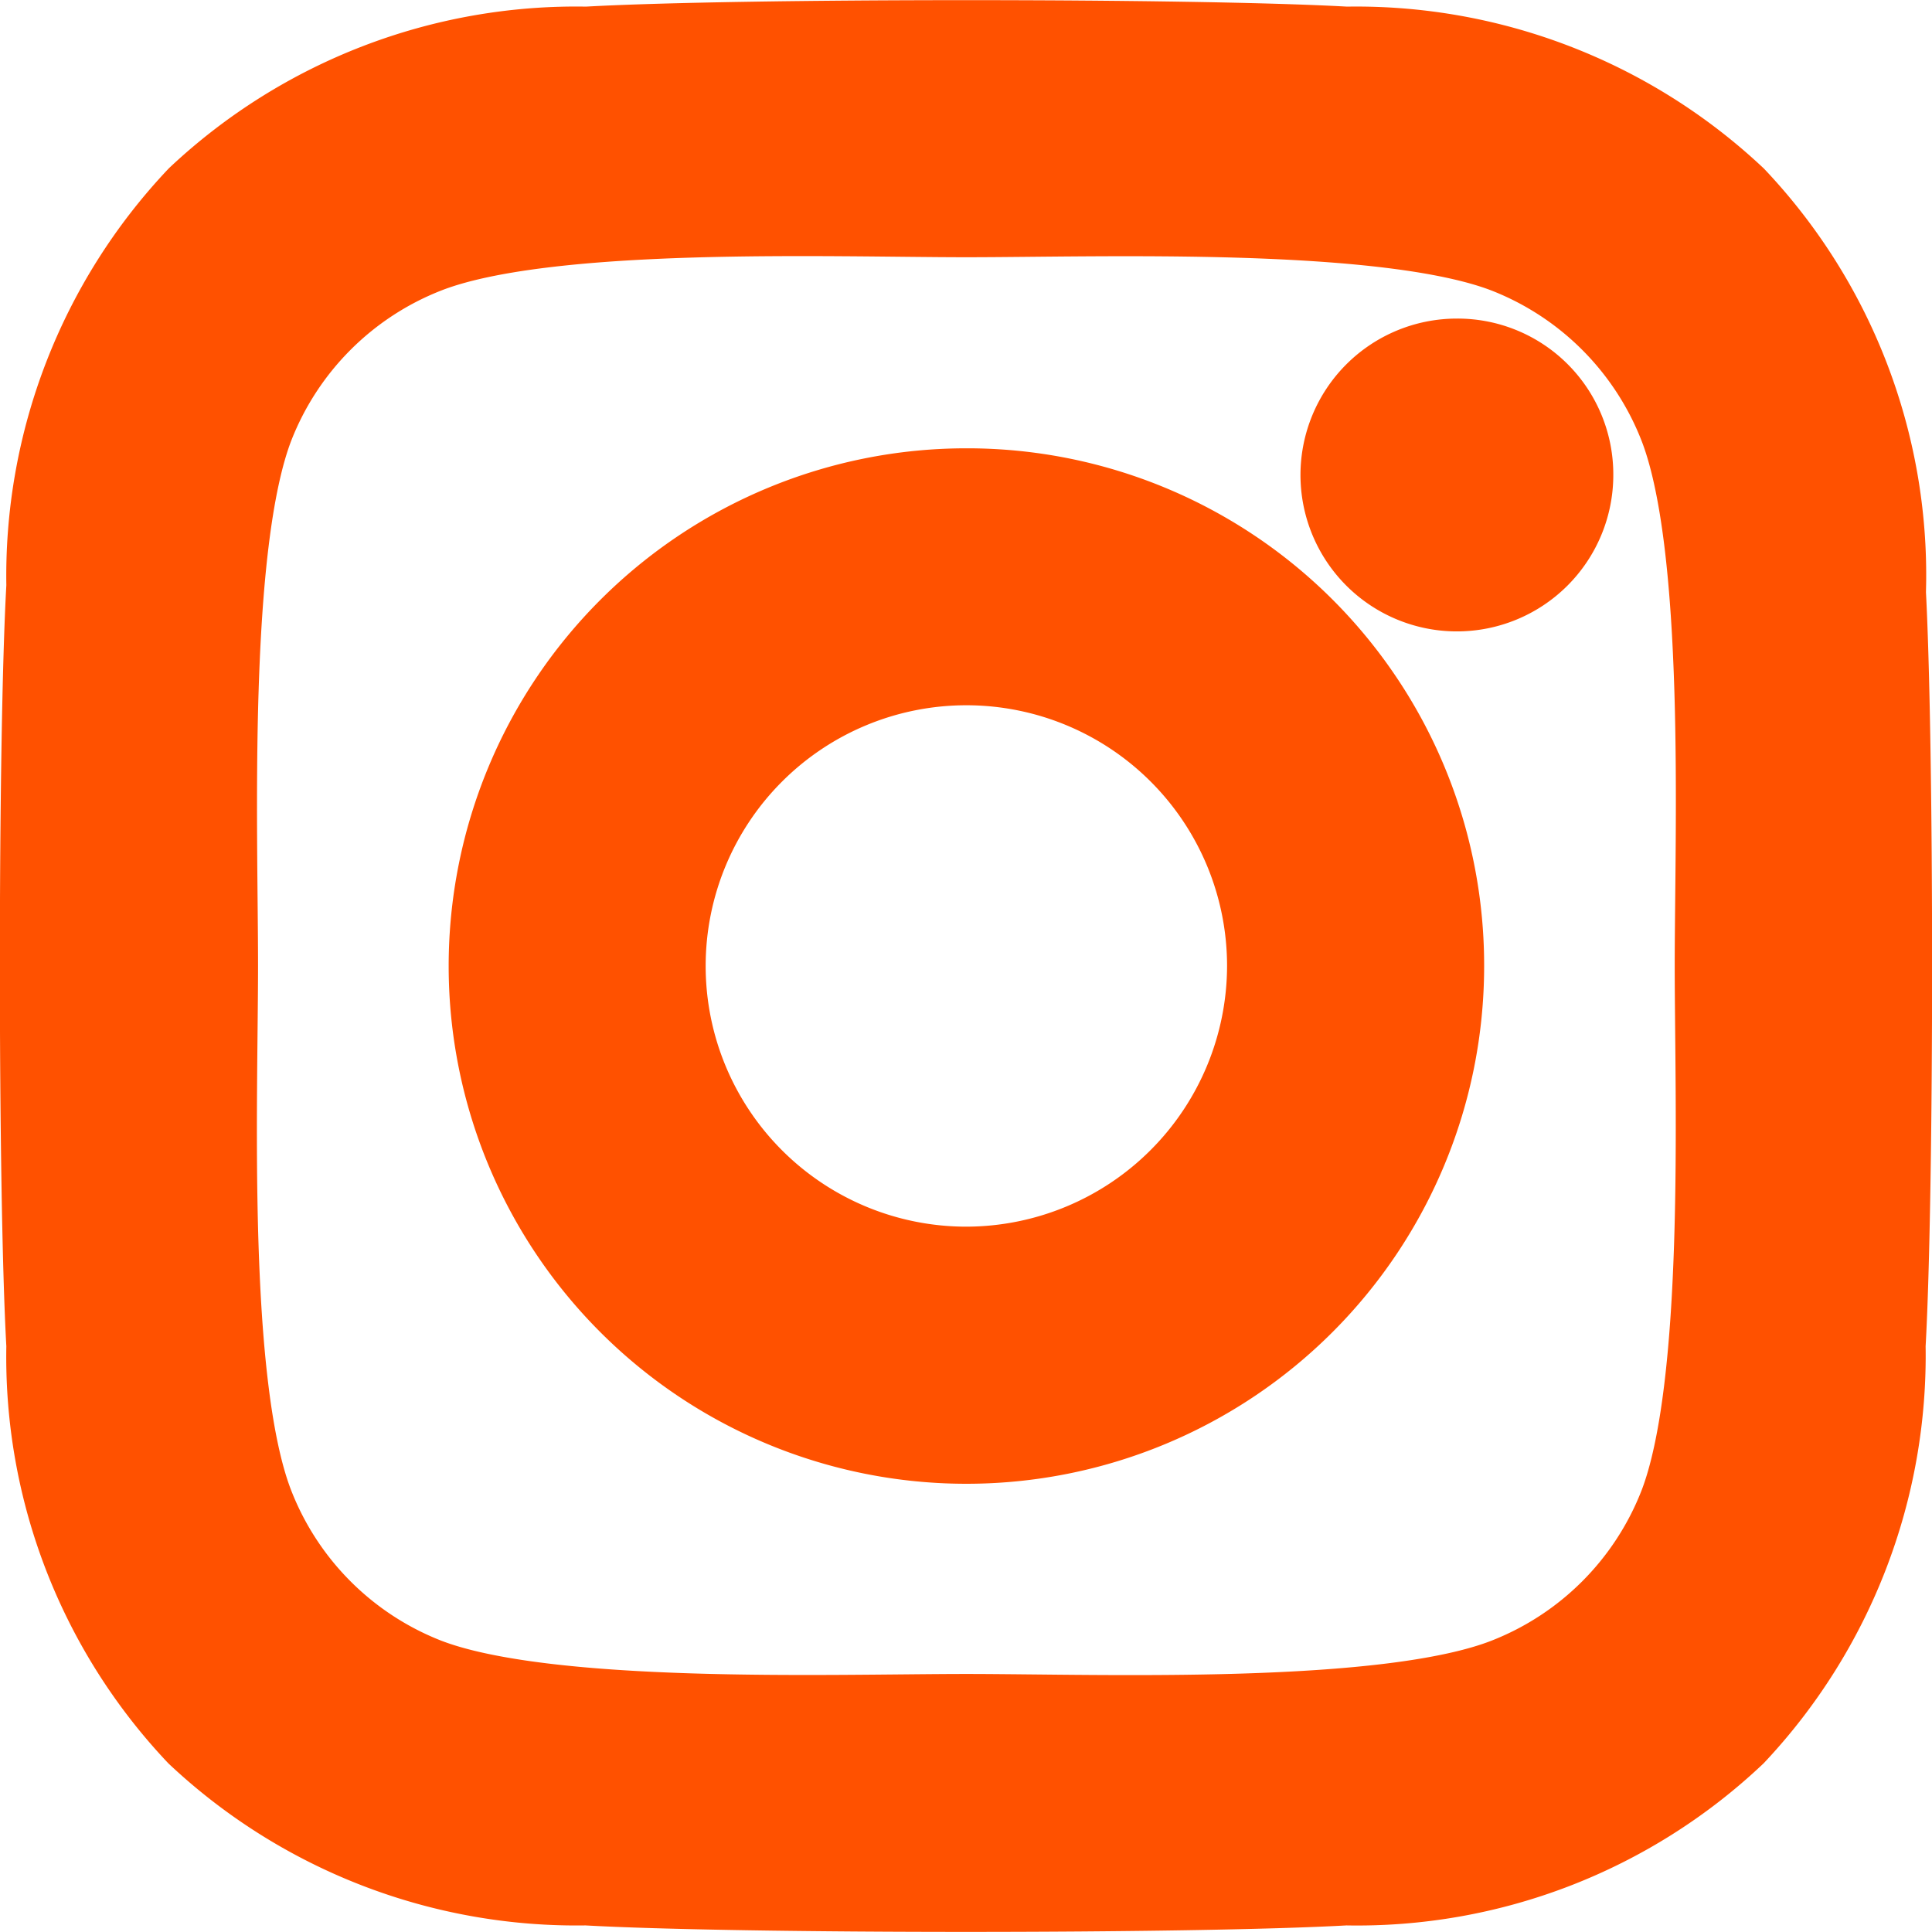 <?xml version="1.0" encoding="UTF-8" standalone="no"?>
<svg
   width="48"
   height="48"
   viewBox="0 0 48 48"
   version="1.1"
   id="svg4111"
   sodipodi:docname="instagram.svg"
   inkscape:version="1.3 (0e150ed6c4, 2023-07-21)"
   xmlns:inkscape="http://www.inkscape.org/namespaces/inkscape"
   xmlns:sodipodi="http://sodipodi.sourceforge.net/DTD/sodipodi-0.dtd"
   xmlns="http://www.w3.org/2000/svg"
   xmlns:svg="http://www.w3.org/2000/svg"
   xmlns:rdf="http://www.w3.org/1999/02/22-rdf-syntax-ns#"
   xmlns:cc="http://creativecommons.org/ns#"
   xmlns:dc="http://purl.org/dc/elements/1.1/">
  <defs
     id="defs4115" />
  <sodipodi:namedview
     pagecolor="#ffffff"
     bordercolor="#666666"
     borderopacity="1"
     objecttolerance="10"
     gridtolerance="10"
     guidetolerance="10"
     inkscape:pageopacity="0"
     inkscape:pageshadow="2"
     inkscape:window-width="1920"
     inkscape:window-height="1008"
     id="namedview4113"
     showgrid="false"
     fit-margin-top="0"
     fit-margin-left="0"
     fit-margin-right="0"
     fit-margin-bottom="0"
     inkscape:zoom="9.2666664"
     inkscape:cx="18.183454"
     inkscape:cy="30.539569"
     inkscape:window-x="0"
     inkscape:window-y="0"
     inkscape:window-maximized="1"
     inkscape:current-layer="svg4111"
     inkscape:showpageshadow="2"
     inkscape:pagecheckerboard="0"
     inkscape:deskcolor="#d1d1d1" />
  <path
     id="Icon_awesome-instagram"
     data-name="Icon awesome-instagram"
     d="M 24.009,12.281 A 11.72,11.72 0 1 0 35.73,24.001 11.702,11.702 0 0 0 24.009,12.281 Z m 0,19.338 a 7.62,7.62 0 1 1 7.62,-7.62 7.634,7.634 0 0 1 -7.62,7.62 z M 38.939,11.801 a 2.743,2.743 0 1 1 -2.743,-2.743 2.727,2.727 0 0 1 2.743,2.743 z m 7.771,2.775 A 13.528,13.528 0 0 0 43.018,4.999 13.617,13.617 0 0 0 33.442,1.308 c -3.773,-0.215 -15.085,-0.215 -18.861,0 a 13.597,13.597 0 0 0 -9.577,3.682 13.572,13.572 0 0 0 -3.703,9.574 c -0.215,3.773 -0.215,15.085 0,18.861 a 13.528,13.528 0 0 0 3.691,9.577 13.633,13.633 0 0 0 9.577,3.691 c 3.773,0.215 15.085,0.215 18.861,0 a 13.528,13.528 0 0 0 9.577,-3.691 13.617,13.617 0 0 0 3.691,-9.577 c 0.215,-3.773 0.215,-15.085 0,-18.849 z m -4.873,22.899 a 7.714,7.714 0 0 1 -4.343,4.343 c -3.008,1.193 -10.148,0.914 -13.485,0.914 -3.337,0 -10.475,0.265 -13.485,-0.914 A 7.714,7.714 0 0 1 6.182,37.475 c -1.193,-3.008 -0.914,-10.148 -0.914,-13.485 0,-3.337 -0.265,-10.475 0.914,-13.485 A 7.714,7.714 0 0 1 10.524,6.162 c 3.008,-1.193 10.148,-0.914 13.485,-0.914 3.337,0 10.475,-0.265 13.485,0.914 a 7.714,7.714 0 0 1 4.343,4.343 c 1.193,3.008 0.914,10.148 0.914,13.485 0,3.337 0.267,10.486 -0.914,13.485 z"
     inkscape:connector-curvature="0"
     style="fill:#ff5100;fill-opacity:1;stroke:#ff5100;stroke-width:2.286;stroke-opacity:1"
     inkscape:label="Instagram Logo" />
</svg>
